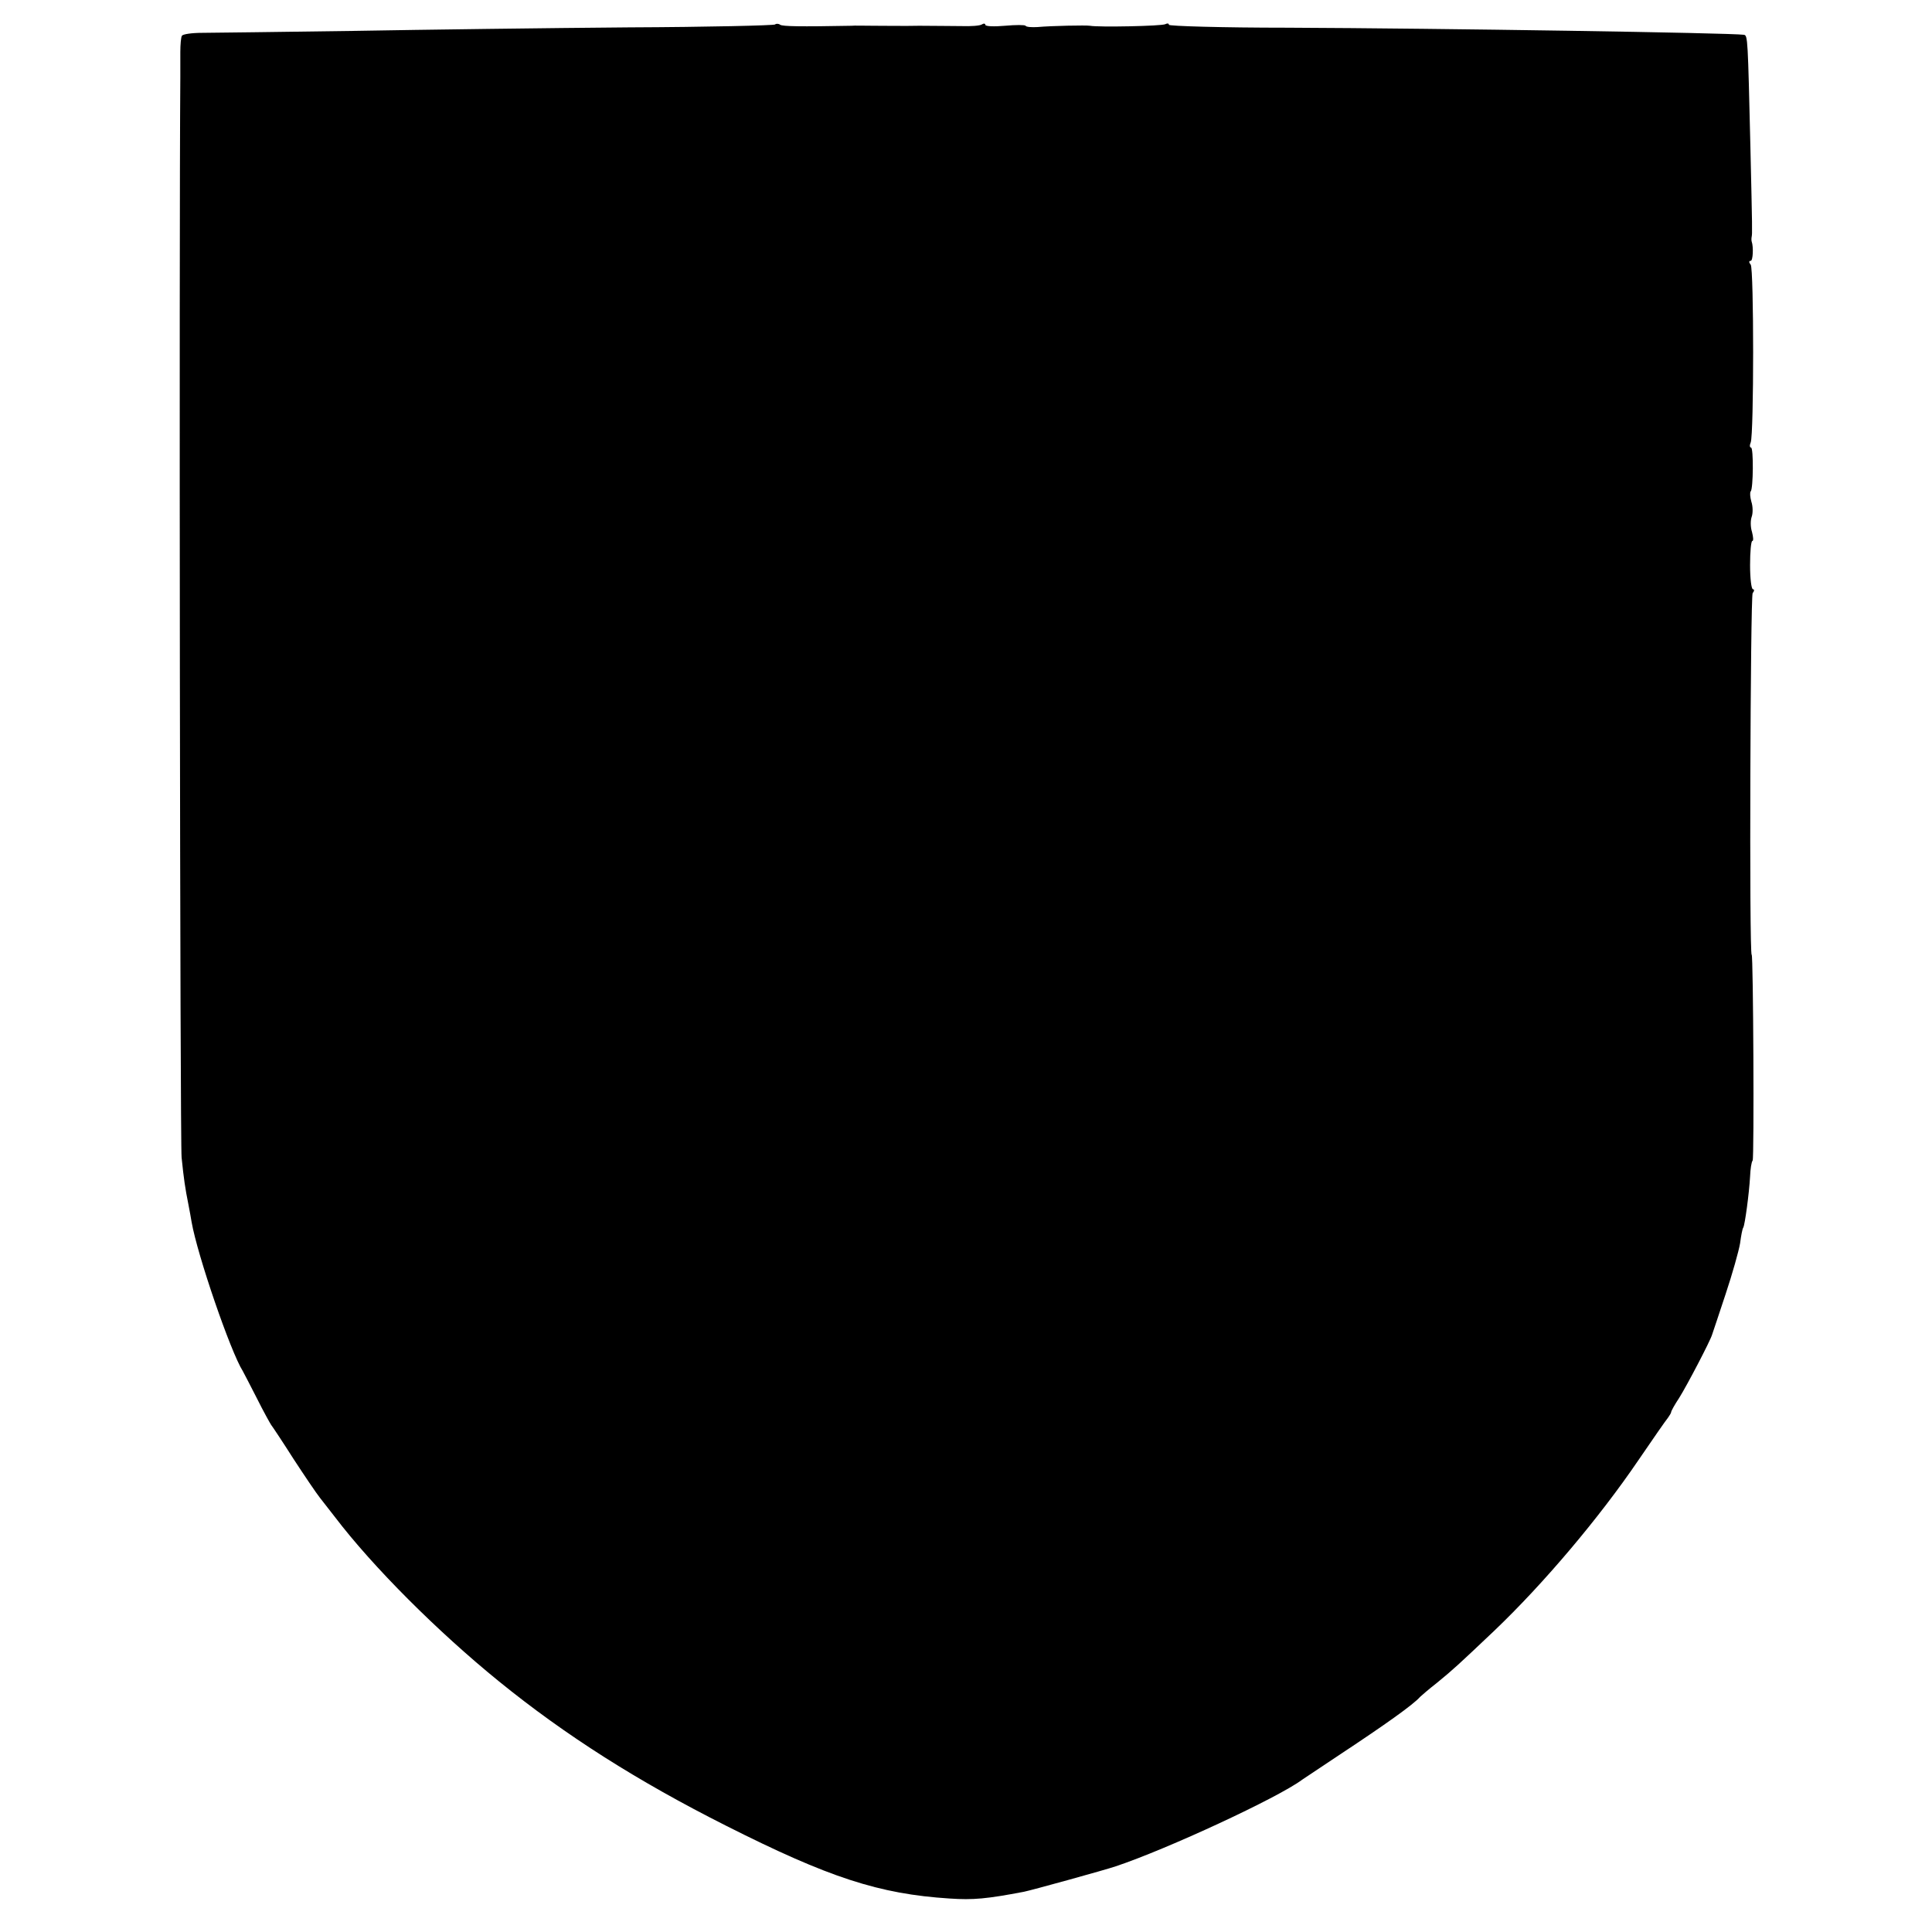 <?xml version="1.0" standalone="no"?>
<!DOCTYPE svg PUBLIC "-//W3C//DTD SVG 20010904//EN"
 "http://www.w3.org/TR/2001/REC-SVG-20010904/DTD/svg10.dtd">
<svg version="1.0" xmlns="http://www.w3.org/2000/svg"
 width="600pt" height="600pt" viewBox="0 0 600 600"
 preserveAspectRatio="xMidYMid meet">
<g transform="translate(0,600) scale(0.1,-0.1)"
fill="#000000" stroke="none">
<path d="M2407 5924 c-3 -3 -207 -8 -454 -9 -246 -2 -632 -7 -858 -11 -226 -3
-436 -6 -467 -6 -32 0 -60 -4 -63 -9 -3 -4 -5 -28 -5 -51 0 -24 0 -59 0 -78
-4 -510 -1 -3312 4 -3355 7 -68 11 -95 21 -145 4 -19 8 -44 10 -55 18 -103
121 -403 159 -463 4 -7 24 -46 44 -85 20 -40 40 -76 44 -82 4 -5 36 -53 69
-105 34 -52 71 -107 83 -122 11 -14 32 -41 46 -59 118 -155 319 -356 510 -511
207 -168 431 -310 705 -448 319 -161 475 -212 694 -226 73 -5 116 -1 231 21
21 4 253 68 285 79 159 53 504 213 579 269 6 4 60 40 120 80 139 92 225 153
246 177 3 3 27 24 54 45 50 41 63 53 177 161 154 147 326 351 447 529 45 66
86 125 92 132 5 7 10 15 10 18 0 3 11 23 25 44 25 40 97 178 102 196 2 6 21
62 42 126 21 63 41 134 45 158 3 23 7 45 10 49 5 9 18 105 21 158 1 23 4 45 8
50 5 8 2 639 -3 639 -8 0 -4 1112 3 1123 5 6 6 12 1 12 -5 0 -9 34 -9 75 0 41
3 75 7 75 4 0 3 12 -1 28 -5 15 -5 36 -1 47 4 11 4 32 -1 47 -4 14 -5 29 -2
32 8 8 9 136 1 136 -4 0 -5 7 -1 16 10 26 10 538 0 552 -6 7 -6 12 0 12 7 0 9
43 3 60 -1 3 -1 10 0 15 2 10 2 21 -4 280 -8 333 -8 345 -20 347 -44 6 -936
20 -1418 22 -203 0 -368 5 -368 9 0 5 -5 5 -11 2 -9 -6 -208 -10 -234 -5 -12
2 -119 0 -163 -4 -18 -1 -35 0 -37 4 -2 3 -31 3 -64 0 -34 -3 -61 -2 -61 3 0
4 -5 5 -11 1 -6 -4 -34 -6 -63 -5 -28 0 -87 1 -131 1 -44 -1 -107 0 -140 0
-33 0 -64 1 -70 0 -163 -3 -213 -2 -222 3 -5 4 -13 4 -16 1z"/>
</g>
</svg>
